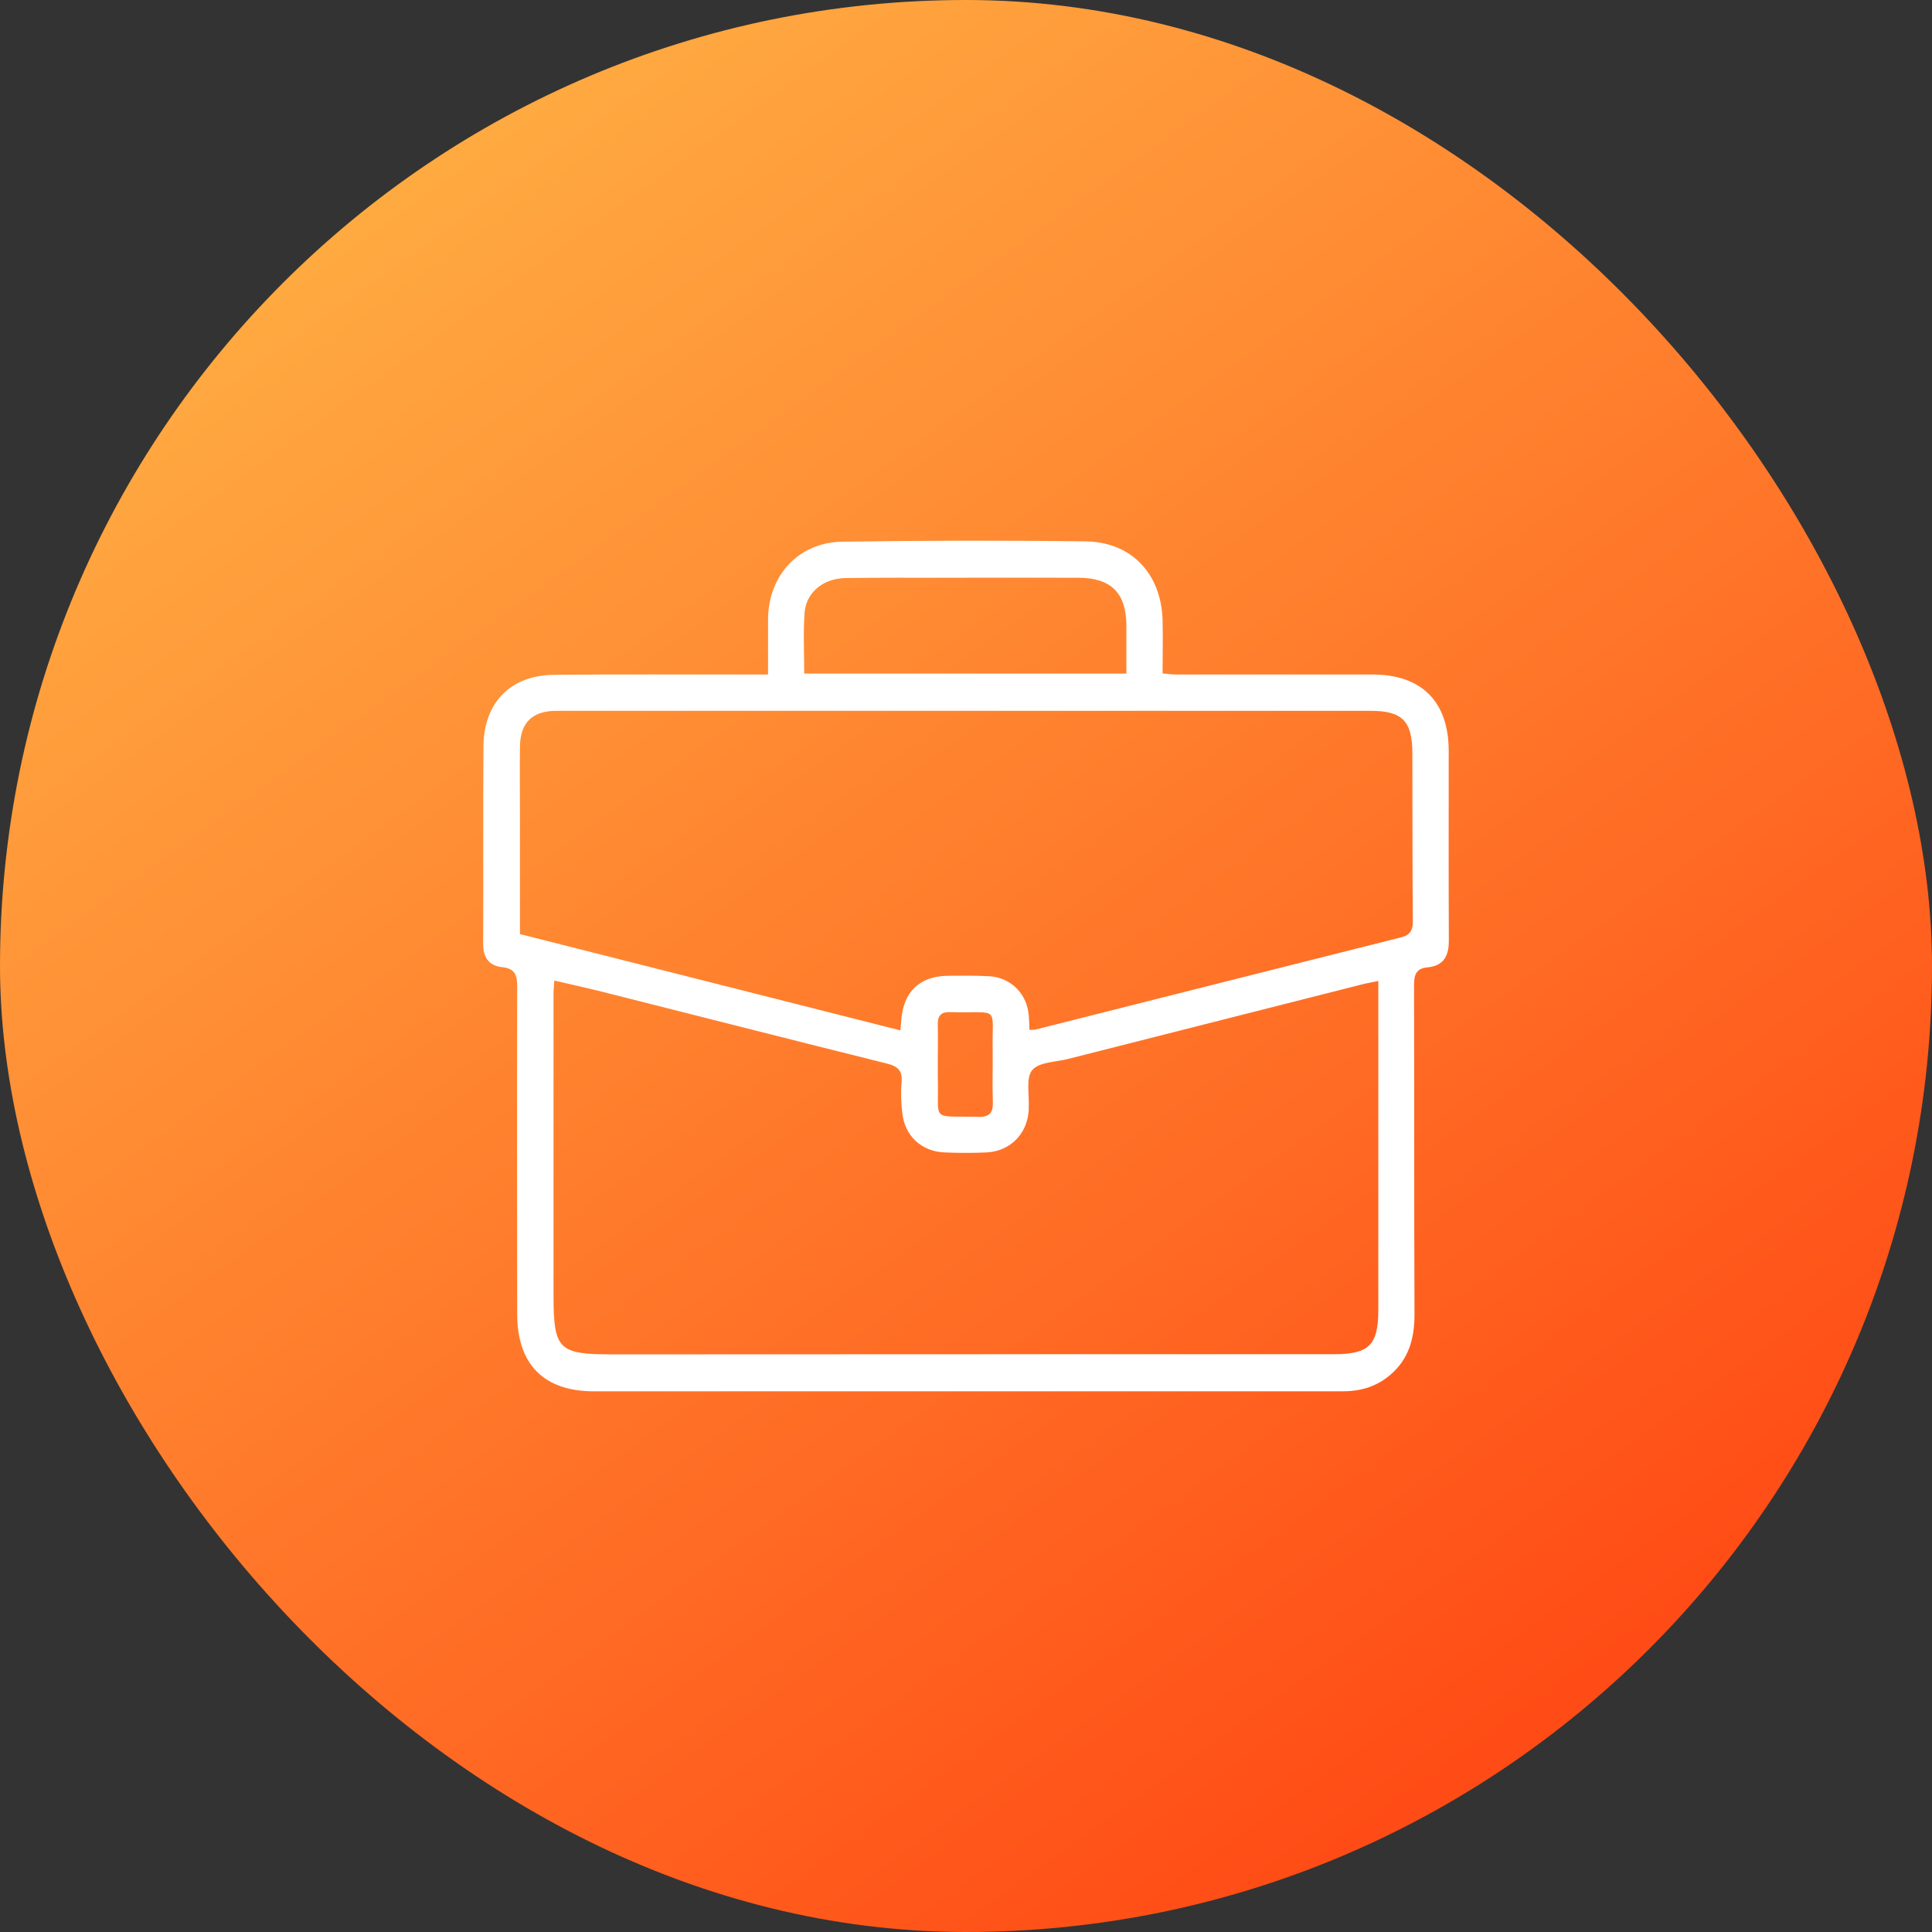 <svg width="111" height="111" viewBox="0 0 111 111" fill="none" xmlns="http://www.w3.org/2000/svg">
<rect x="0" y="0" width="111" height="111" fill="#333333" stroke="none"/>
<rect width="111" height="111" rx="55.5" fill="url(#paint0_linear_16_1699)"/>
<path d="M44.127 38.752C44.127 37.624 44.127 36.593 44.127 35.572C44.145 33.061 45.88 31.158 48.391 31.123C53.051 31.052 57.72 31.043 62.38 31.105C65.014 31.14 66.715 32.973 66.794 35.616C66.82 36.611 66.794 37.615 66.794 38.69C67.094 38.717 67.34 38.752 67.587 38.752C71.331 38.752 75.084 38.752 78.828 38.752C81.664 38.743 83.233 40.302 83.233 43.148C83.233 46.777 83.224 50.416 83.241 54.045C83.241 54.935 82.933 55.49 82.017 55.578C81.338 55.64 81.242 56.027 81.242 56.626C81.259 62.925 81.242 69.215 81.268 75.514C81.268 76.906 80.942 78.104 79.832 79.029C79.039 79.69 78.132 79.936 77.127 79.936C62.794 79.936 48.461 79.936 34.119 79.936C31.247 79.936 29.724 78.386 29.715 75.523C29.706 69.259 29.697 62.987 29.715 56.723C29.715 56.054 29.618 55.648 28.86 55.569C28.085 55.49 27.75 55.005 27.759 54.204C27.777 50.424 27.75 46.654 27.777 42.875C27.794 40.355 29.345 38.787 31.855 38.769C35.635 38.734 39.405 38.761 43.184 38.752C43.44 38.752 43.695 38.752 44.109 38.752H44.127ZM79.189 56.362C78.81 56.441 78.528 56.485 78.255 56.556C72.626 57.983 67.005 59.41 61.376 60.837C60.663 61.022 59.694 61.013 59.306 61.48C58.927 61.938 59.147 62.881 59.103 63.612C59.103 63.665 59.103 63.727 59.103 63.78C59.024 65.145 58.046 66.141 56.681 66.211C55.879 66.246 55.077 66.246 54.276 66.211C52.928 66.158 51.968 65.251 51.835 63.912C51.774 63.348 51.747 62.767 51.8 62.194C51.862 61.516 51.589 61.26 50.946 61.102C45.484 59.745 40.022 58.344 34.56 56.97C33.679 56.75 32.789 56.556 31.847 56.336C31.829 56.644 31.802 56.864 31.802 57.084C31.802 62.863 31.802 68.642 31.802 74.43C31.802 77.54 32.093 77.813 35.177 77.813C48.999 77.804 62.821 77.804 76.643 77.804C78.652 77.804 79.189 77.276 79.189 75.276C79.189 69.726 79.189 64.167 79.189 58.617C79.189 57.877 79.189 57.146 79.189 56.336V56.362ZM59.147 59.172C59.297 59.163 59.412 59.172 59.517 59.146C66.503 57.384 73.489 55.613 80.475 53.86C81.021 53.728 81.18 53.446 81.171 52.9C81.145 49.693 81.153 46.486 81.145 43.28C81.145 41.439 80.572 40.84 78.757 40.84C63.156 40.84 47.563 40.84 31.961 40.84C30.587 40.84 29.891 41.518 29.873 42.892C29.856 44.205 29.873 45.526 29.873 46.839C29.873 49.094 29.873 51.358 29.873 53.666C37.176 55.516 44.418 57.349 51.73 59.199C51.756 58.926 51.774 58.758 51.782 58.591C51.915 56.97 52.84 56.089 54.443 56.062C55.245 56.054 56.046 56.045 56.848 56.089C58.002 56.159 58.901 56.996 59.077 58.115C59.13 58.45 59.13 58.793 59.147 59.155V59.172ZM46.206 38.699H64.715C64.715 37.73 64.715 36.822 64.715 35.915C64.697 34.065 63.834 33.202 61.966 33.193C59.42 33.184 56.883 33.193 54.337 33.193C52.426 33.193 50.505 33.184 48.593 33.211C47.29 33.228 46.303 34.047 46.224 35.228C46.144 36.364 46.206 37.501 46.206 38.699ZM53.879 61.022C53.879 61.304 53.879 61.595 53.879 61.877C53.967 64.511 53.395 64.097 56.222 64.167C56.883 64.185 57.068 63.894 57.042 63.286C57.007 62.344 57.042 61.401 57.033 60.458C56.971 57.692 57.553 58.23 54.566 58.15C54.038 58.133 53.862 58.397 53.879 58.882C53.897 59.595 53.879 60.309 53.879 61.031V61.022Z" fill="white"/>
<defs>
<linearGradient id="paint0_linear_16_1699" x1="-24.218" y1="-29.264" x2="196.773" y2="278.509" gradientUnits="userSpaceOnUse">
<stop stop-color="#FFDD59"/>
<stop offset="0.505" stop-color="#FF390D"/>
</linearGradient>
</defs>
</svg>
